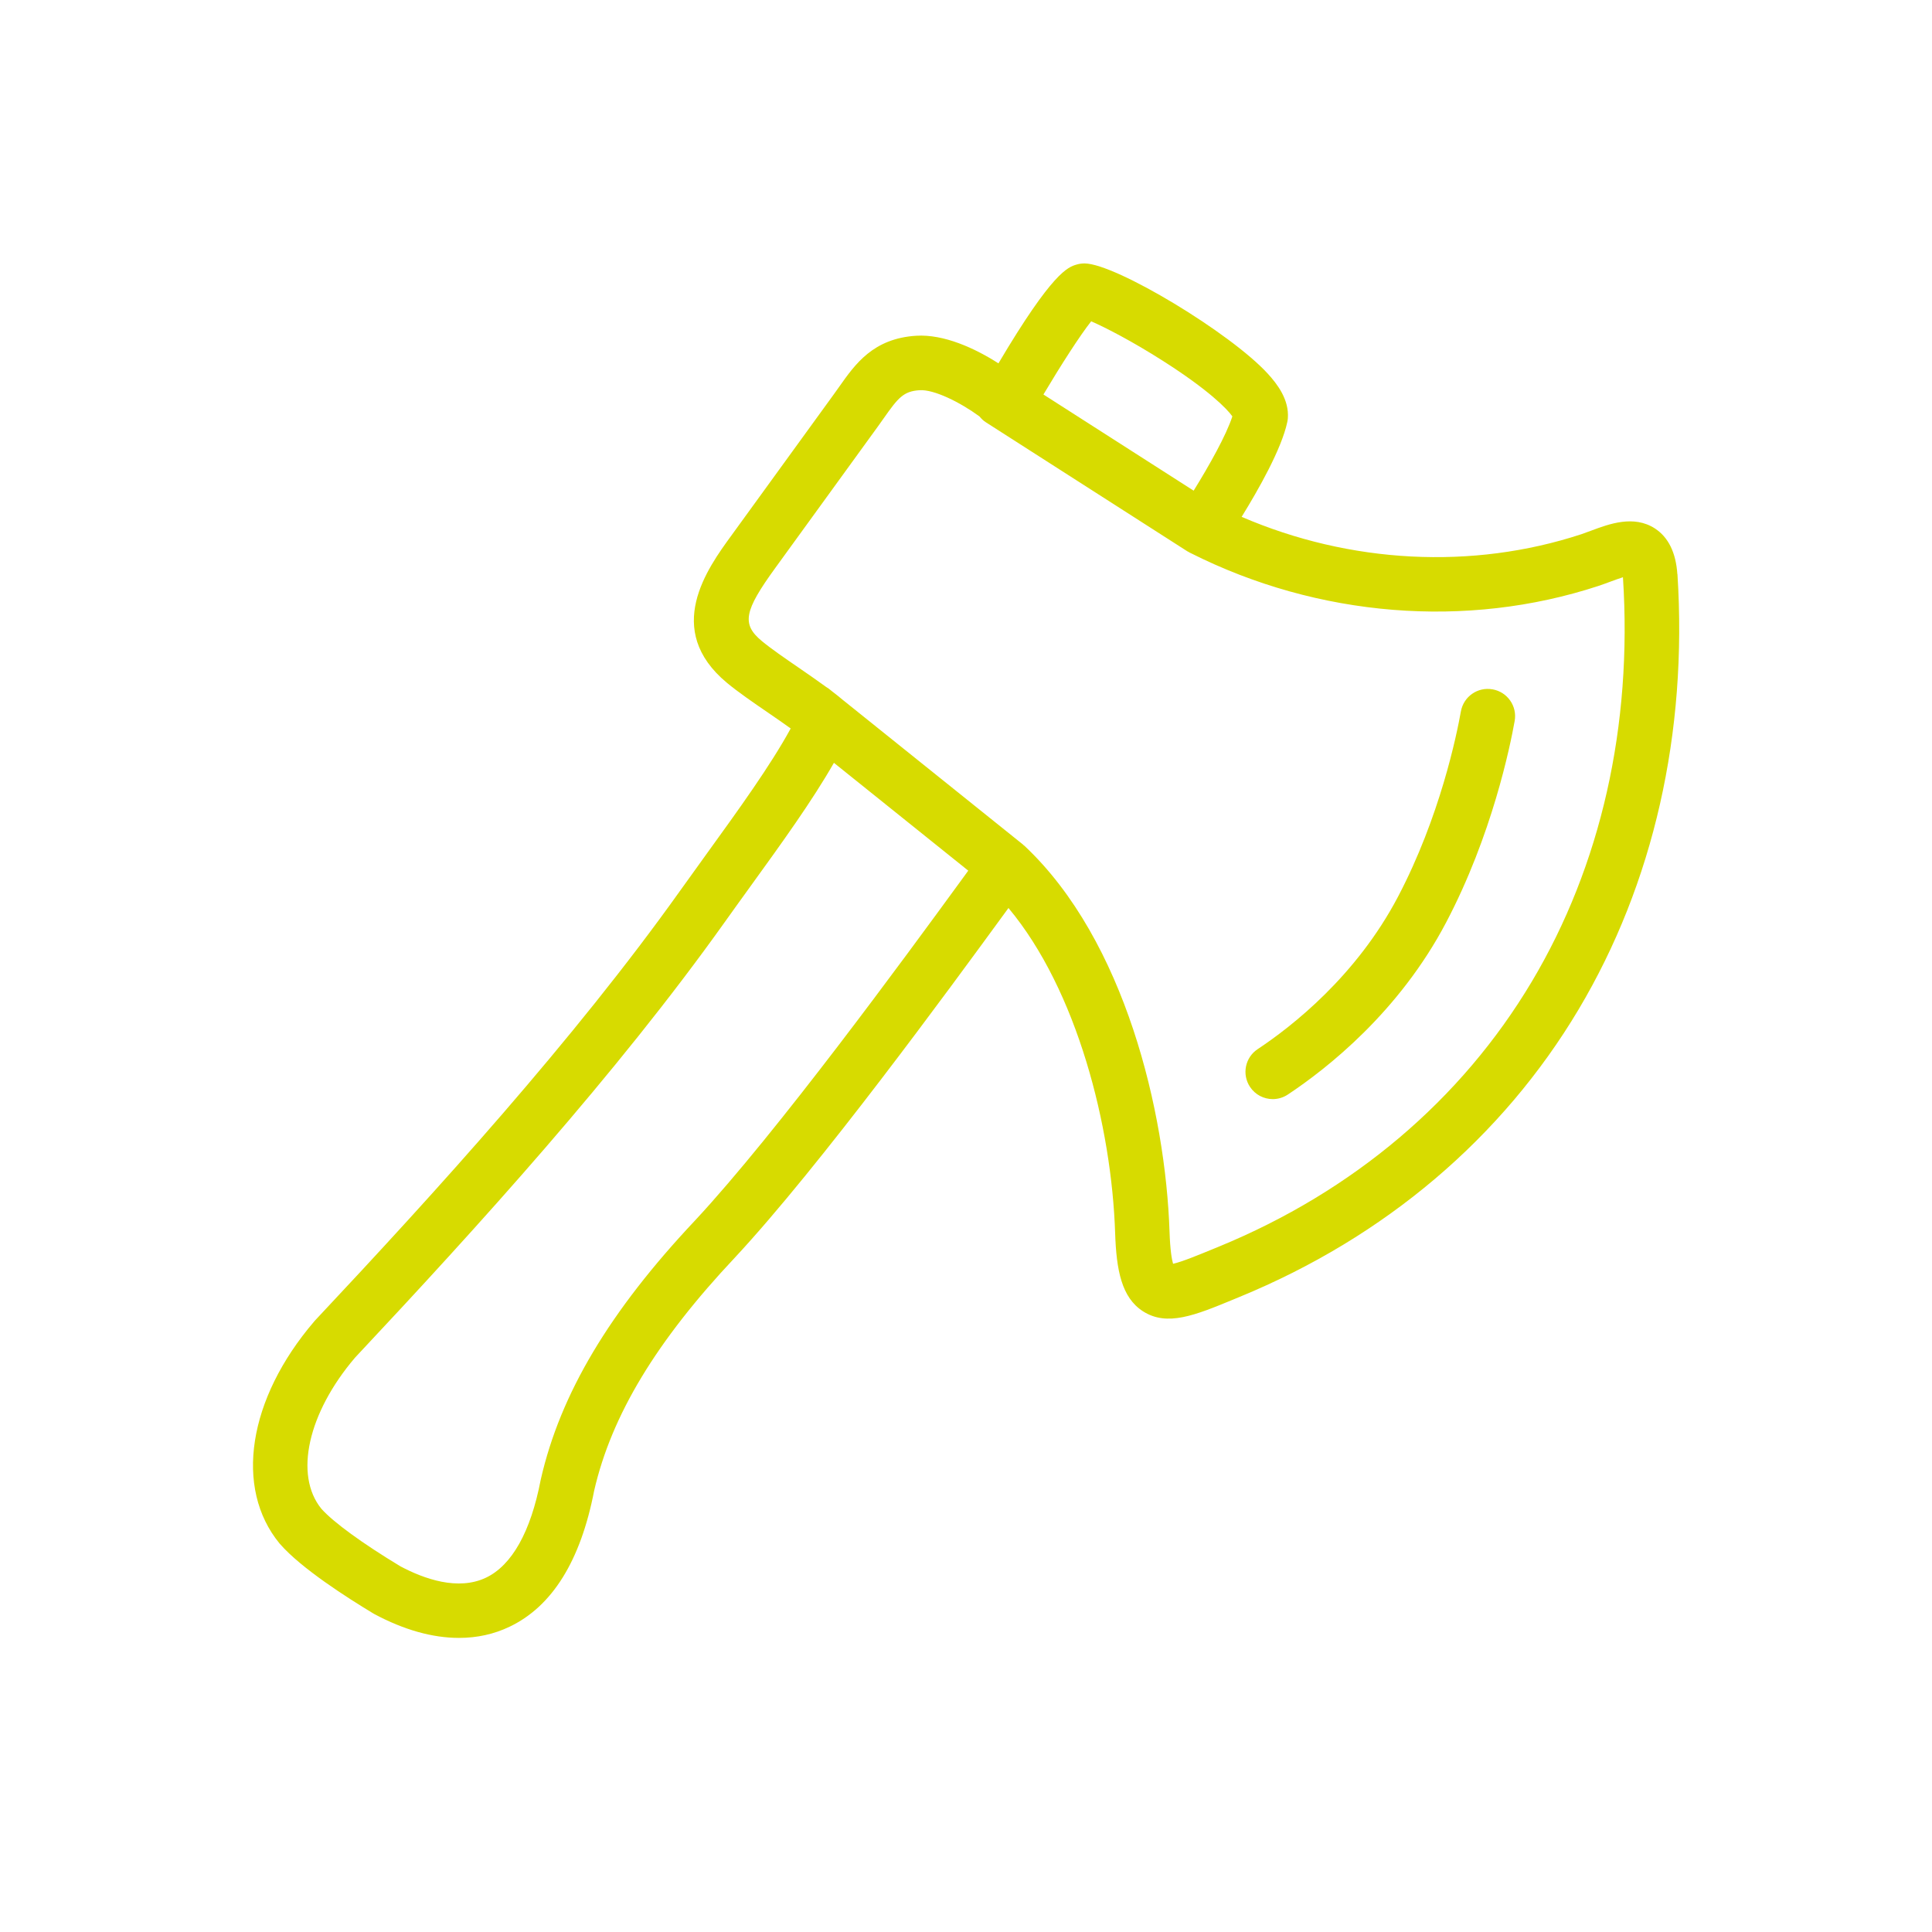 <?xml version="1.0" encoding="UTF-8"?>
<svg xmlns="http://www.w3.org/2000/svg" id="Flaeche" width="100mm" height="100mm" viewBox="0 0 283.46 283.46">
  <defs>
    <style>
      .cls-1 {
        fill: #d7db00;
      }
    </style>
  </defs>
  <path class="cls-1" d="M246.1,84.25c-.21-3.17-1.32-5.43-3.3-6.72-3.1-2-6.7-.66-9.33.32-.49.18-.99.37-1.46.53-16.02,5.26-33.95,4.3-49.84-2.55,2.45-3.96,5.87-9.98,6.7-13.92.04-.17.06-.35.08-.53.21-2.76-1.57-5.05-2.93-6.54-5.47-5.99-22.29-16.13-26.87-16.19-.41,0-.82.05-1.21.17-1.25.38-3.49,1.05-11.45,14.49-3.46-2.22-8.01-4.3-12.07-4.05-6.31.4-8.95,4.16-11.29,7.48-.26.37-.52.74-.8,1.12l-15.03,20.72c-3.51,4.82-10.04,13.79-.65,21.6,1.64,1.36,3.86,2.89,6.01,4.36,1.14.78,2.3,1.58,3.35,2.34-2.99,5.47-7.59,11.83-12.41,18.5-1.27,1.76-2.55,3.53-3.81,5.3-15.58,21.87-35.83,44.16-53.59,63.08-.04.04-.08.09-.12.14-9.7,11.34-11.74,24.42-5.07,32.55.02.03.05.06.08.09,3.12,3.58,9.89,7.9,13.64,10.16.06.03.11.07.17.1,4.36,2.34,8.56,3.51,12.44,3.51,2.64,0,5.13-.54,7.42-1.64,6.26-2.98,10.43-9.69,12.41-19.95,2.55-11.08,9.12-21.96,20.68-34.24,12.44-13.37,31.37-39.29,39.46-50.37.22-.31.44-.6.65-.89,10.09,12.08,15.14,32.08,15.65,47.7.18,5.42.94,9.44,4.07,11.46,3.55,2.29,7.66.6,13.34-1.75l.87-.36c21.32-8.77,38.51-23.35,49.72-42.17,10.99-18.45,16-40.55,14.5-63.89ZM160.09,47.14c2.12.92,6.06,2.95,10.57,5.83,6.67,4.25,9.37,7.01,10.15,8.12-.88,2.74-3.41,7.24-5.68,10.9l-22.04-14.11c2.59-4.35,5.38-8.69,7-10.73ZM102,179.04c-12.59,13.37-19.78,25.44-22.65,37.99-.01.05-.02.09-.03.14-1.45,7.55-4.21,12.49-8.01,14.3-4.1,1.96-9.08.19-12.56-1.66-5.54-3.34-9.87-6.49-11.61-8.46-4-4.94-1.97-14.04,4.95-22.16,17.92-19.1,38.37-41.62,54.2-63.84,1.25-1.76,2.52-3.51,3.78-5.26,4.64-6.42,9.08-12.56,12.28-18.17l19.71,15.82c-.37.5-.77,1.05-1.23,1.69-8,10.96-26.74,36.61-38.84,49.62ZM224.73,144.04c-10.32,17.32-26.19,30.76-45.89,38.86l-.88.36c-2.07.85-4.56,1.88-5.85,2.16-.19-.66-.43-2.02-.52-4.74-.58-17.42-6.5-42.69-21.28-56.58-.04-.04-.08-.06-.12-.09-.04-.04-.07-.08-.11-.11l-26.5-21.27c-.42-.36-.88-.72-1.36-1.09l-.64-.51c-.12-.09-.24-.16-.37-.24-1.27-.93-2.67-1.89-4.03-2.83-2-1.37-4.06-2.79-5.41-3.91-2.98-2.48-2.62-4.39,2-10.75l15.04-20.74c.3-.41.58-.82.86-1.21,2.11-3,2.89-3.95,5.25-4.1,2.1-.14,5.94,1.76,8.79,3.85.26.32.56.62.94.86l29.53,18.91c.08.05.17.09.26.14.03.02.06.04.09.06.05.03.1.05.15.07,0,0,.01,0,.02.01,18.68,9.41,40.47,11.17,59.81,4.82.57-.19,1.17-.41,1.76-.63.52-.19,1.24-.46,1.85-.65,0,.02,0,.04,0,.07,1.4,21.72-3.22,42.22-13.39,59.28Z"></path>
  <path class="cls-1" d="M218.98,101.14c-2.18-.39-4.25,1.06-4.64,3.24-.61,3.41-3.06,15.45-9.24,27.21-6.1,11.6-15.51,18.98-20.58,22.34-1.84,1.22-2.34,3.7-1.12,5.54.77,1.16,2.04,1.79,3.34,1.79.76,0,1.53-.22,2.21-.67,5.71-3.79,16.32-12.1,23.24-25.28,6.72-12.78,9.38-25.83,10.04-29.53.39-2.18-1.06-4.25-3.24-4.64Z"></path>
</svg>
